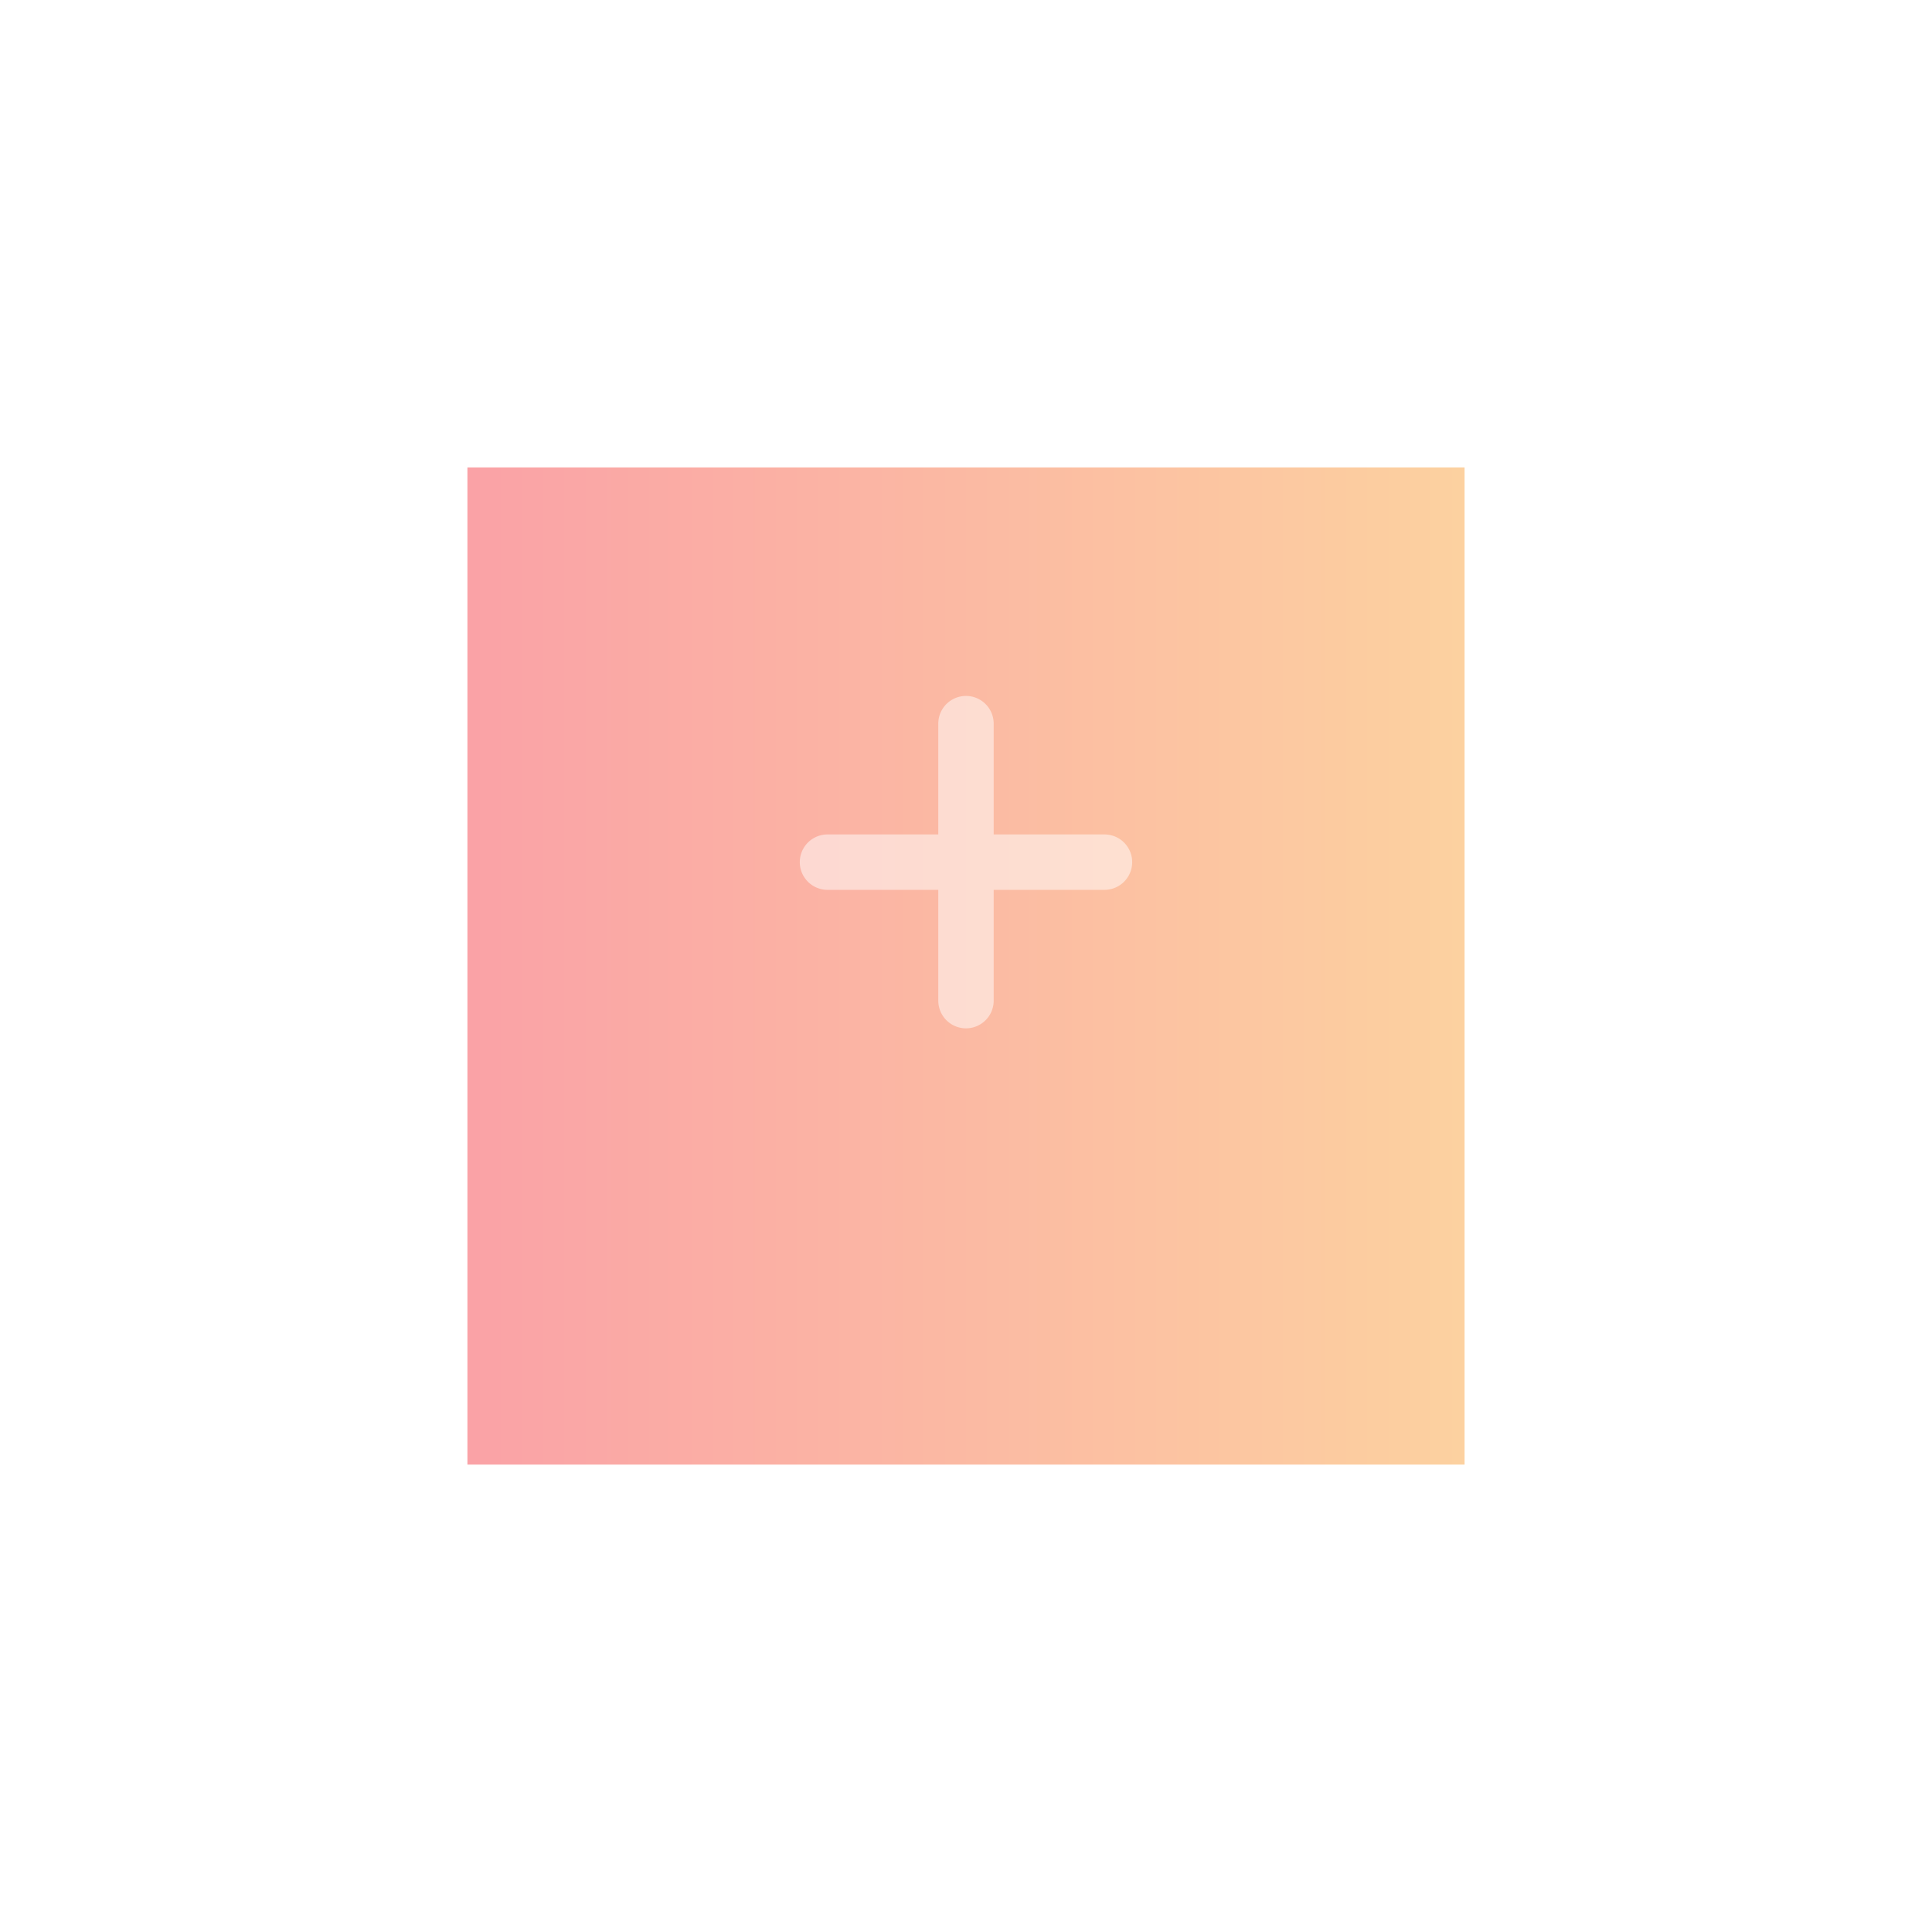 <svg xmlns="http://www.w3.org/2000/svg" xmlns:xlink="http://www.w3.org/1999/xlink" width="93" height="93" viewBox="0 0 93 93">
  <defs>
    <linearGradient id="linear-gradient" y1="0.5" x2="1" y2="0.5" gradientUnits="objectBoundingBox">
      <stop offset="0" stop-color="#f6464f"/>
      <stop offset="1" stop-color="#fba441"/>
    </linearGradient>
    <filter id="Rectangle_1" x="0" y="0" width="93" height="93" filterUnits="userSpaceOnUse">
      <feOffset dy="5" input="SourceAlpha"/>
      <feGaussianBlur stdDeviation="7.5" result="blur"/>
      <feFlood flood-color="#f6464f" flood-opacity="0.502"/>
      <feComposite operator="in" in2="blur"/>
      <feComposite in="SourceGraphic"/>
    </filter>
    <clipPath id="clip-path">
      <rect id="Rectangle_7478" data-name="Rectangle 7478" width="16" height="16" transform="translate(22 11)" fill="#fff" stroke="#707070" stroke-width="1"/>
    </clipPath>
  </defs>
  <g id="btn-large-icon" transform="translate(22.5 17.5)">
    <g transform="matrix(1, 0, 0, 1, -22.5, -17.5)" filter="url(#Rectangle_1)">
      <rect id="Rectangle_1-2" data-name="Rectangle 1" width="48" height="48" transform="translate(22.5 17.5)" opacity="0.5" fill="url(#linear-gradient)"/>
    </g>
    <g id="Mask_Group_1" data-name="Mask Group 1" transform="translate(-6 5)" opacity="0.5" clip-path="url(#clip-path)">
      <g id="icons" transform="translate(19.333 8.334)">
        <path id="Path_6669" data-name="Path 6669" d="M4,12H9.333v5.333a1.333,1.333,0,1,0,2.667,0V12h5.333a1.333,1.333,0,1,0,0-2.667H12V4A1.333,1.333,0,1,0,9.333,4V9.333H4A1.333,1.333,0,1,0,4,12Z" fill="#fff"/>
      </g>
    </g>
  </g>
</svg>
